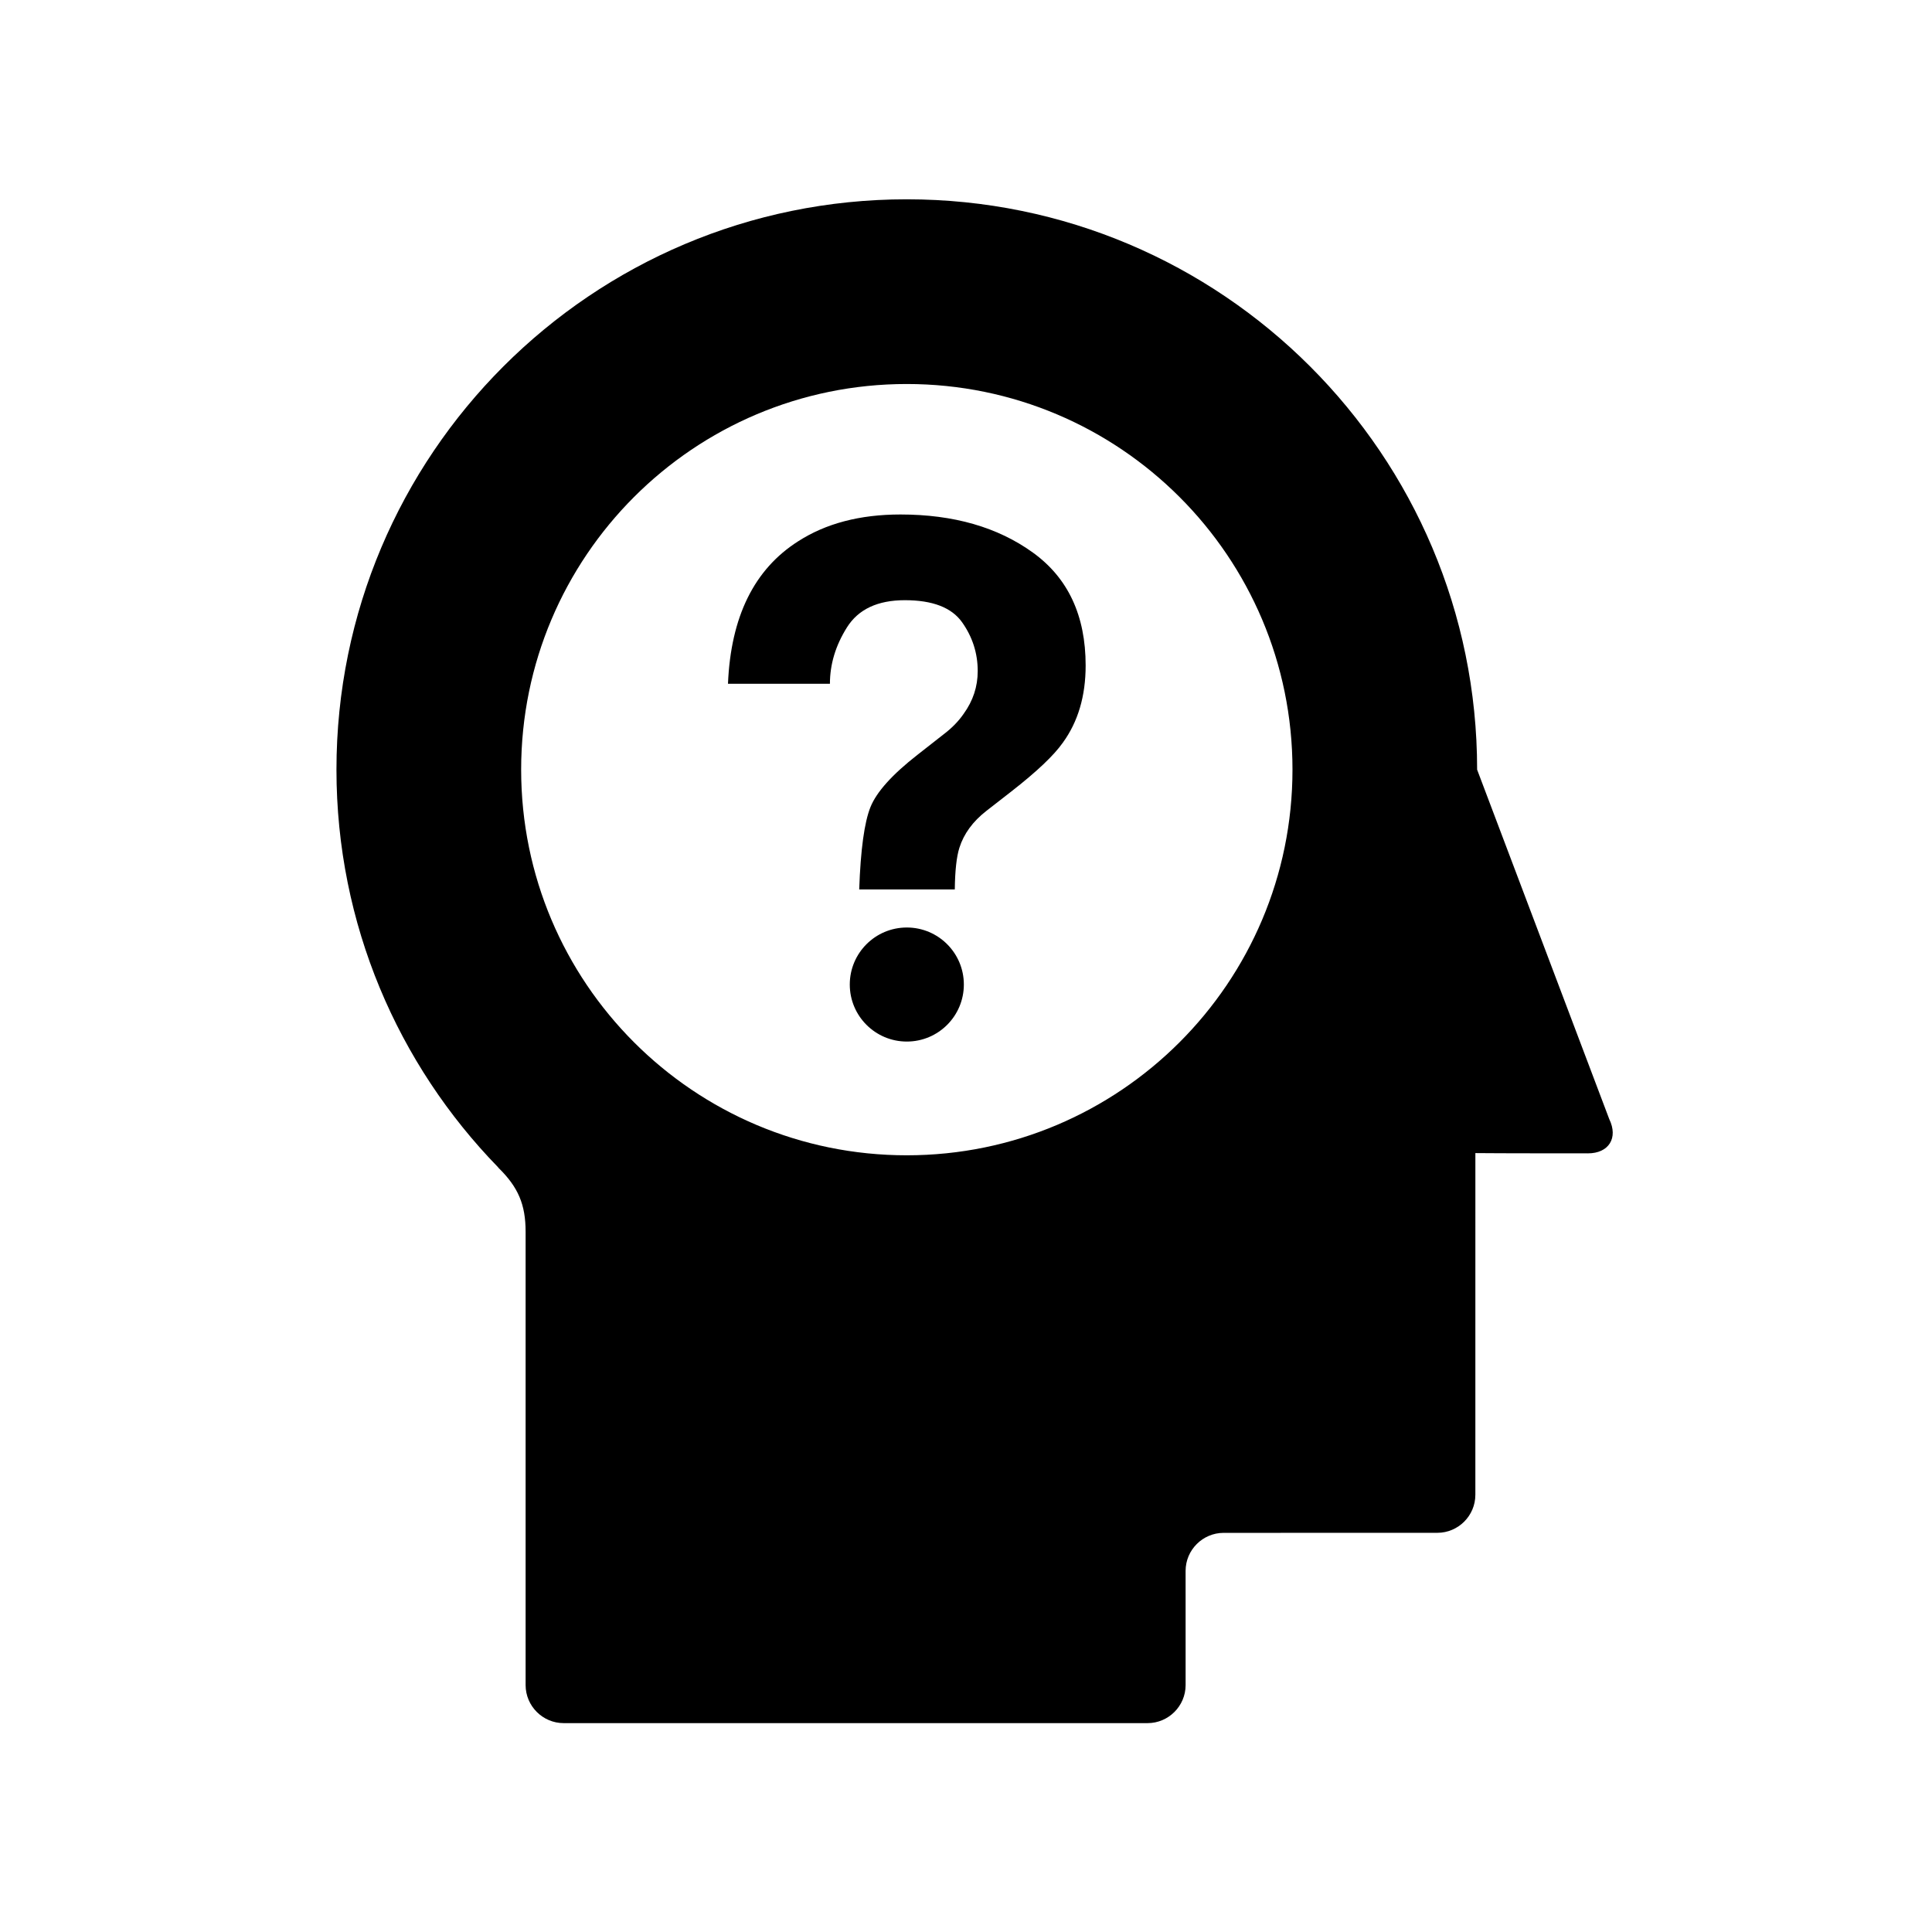<?xml version="1.0" encoding="UTF-8"?>
<!-- Uploaded to: SVG Repo, www.svgrepo.com, Generator: SVG Repo Mixer Tools -->
<svg fill="#000000" width="800px" height="800px" version="1.1" viewBox="144 144 512 512" xmlns="http://www.w3.org/2000/svg">
 <g>
  <path d="m534.99 449.58c4.852 0.07 29.82 0.07 29.82 0.07 5.543 0 8.086-4.082 5.664-9.062l-35.02-92.621v-0.016-0.004c0-83.449-67.691-151.13-151.16-151.13-83.48 0-151.13 67.676-151.13 151.13 0 40.996 16.332 78.156 42.824 105.38 0.066 0.09 0.105 0.152 0.105 0.152 5.246 5.133 7.199 9.754 7.199 16.969v120.12c0 5.543 4.535 10.078 10.078 10.078h154.75c5.543 0 10.078-4.535 10.078-10.078l-0.004-30.266c0-5.547 4.535-10.078 10.078-10.078l56.633-0.012c5.547 0 10.078-4.527 10.078-10.078zm-150.69 0.586c-56.453 0-102.19-45.758-102.19-102.21 0-56.434 45.742-102.19 102.19-102.19 56.445 0 102.22 45.762 102.22 102.19 0 56.453-45.777 102.21-102.22 102.21z"/>
  <path d="m399.43 404.91c0 8.348-6.766 15.113-15.113 15.113s-15.117-6.766-15.117-15.113 6.769-15.113 15.117-15.113 15.113 6.766 15.113 15.113"/>
  <path d="m355.52 287.45c7.352-4.734 16.391-7.106 27.109-7.106 14.082 0 25.781 3.367 35.102 10.098 9.324 6.731 13.977 16.703 13.977 29.918 0 8.102-2.019 14.93-6.055 20.469-2.367 3.367-6.898 7.664-13.617 12.902l-6.609 5.144c-3.613 2.805-6 6.074-7.184 9.812-0.746 2.367-1.152 6.047-1.211 11.027h-25.332c0.367-10.531 1.367-17.809 2.984-21.828s5.777-8.645 12.488-13.879l6.801-5.332c2.238-1.684 4.047-3.523 5.41-5.516 2.481-3.426 3.723-7.199 3.723-11.309 0-4.734-1.379-9.047-4.144-12.949-2.766-3.894-7.824-5.844-15.156-5.844-7.215 0-12.328 2.402-15.348 7.199-3.019 4.801-4.519 9.785-4.519 14.957h-27.016c0.742-17.762 6.938-30.352 18.598-37.766z"/>
 </g>
</svg>